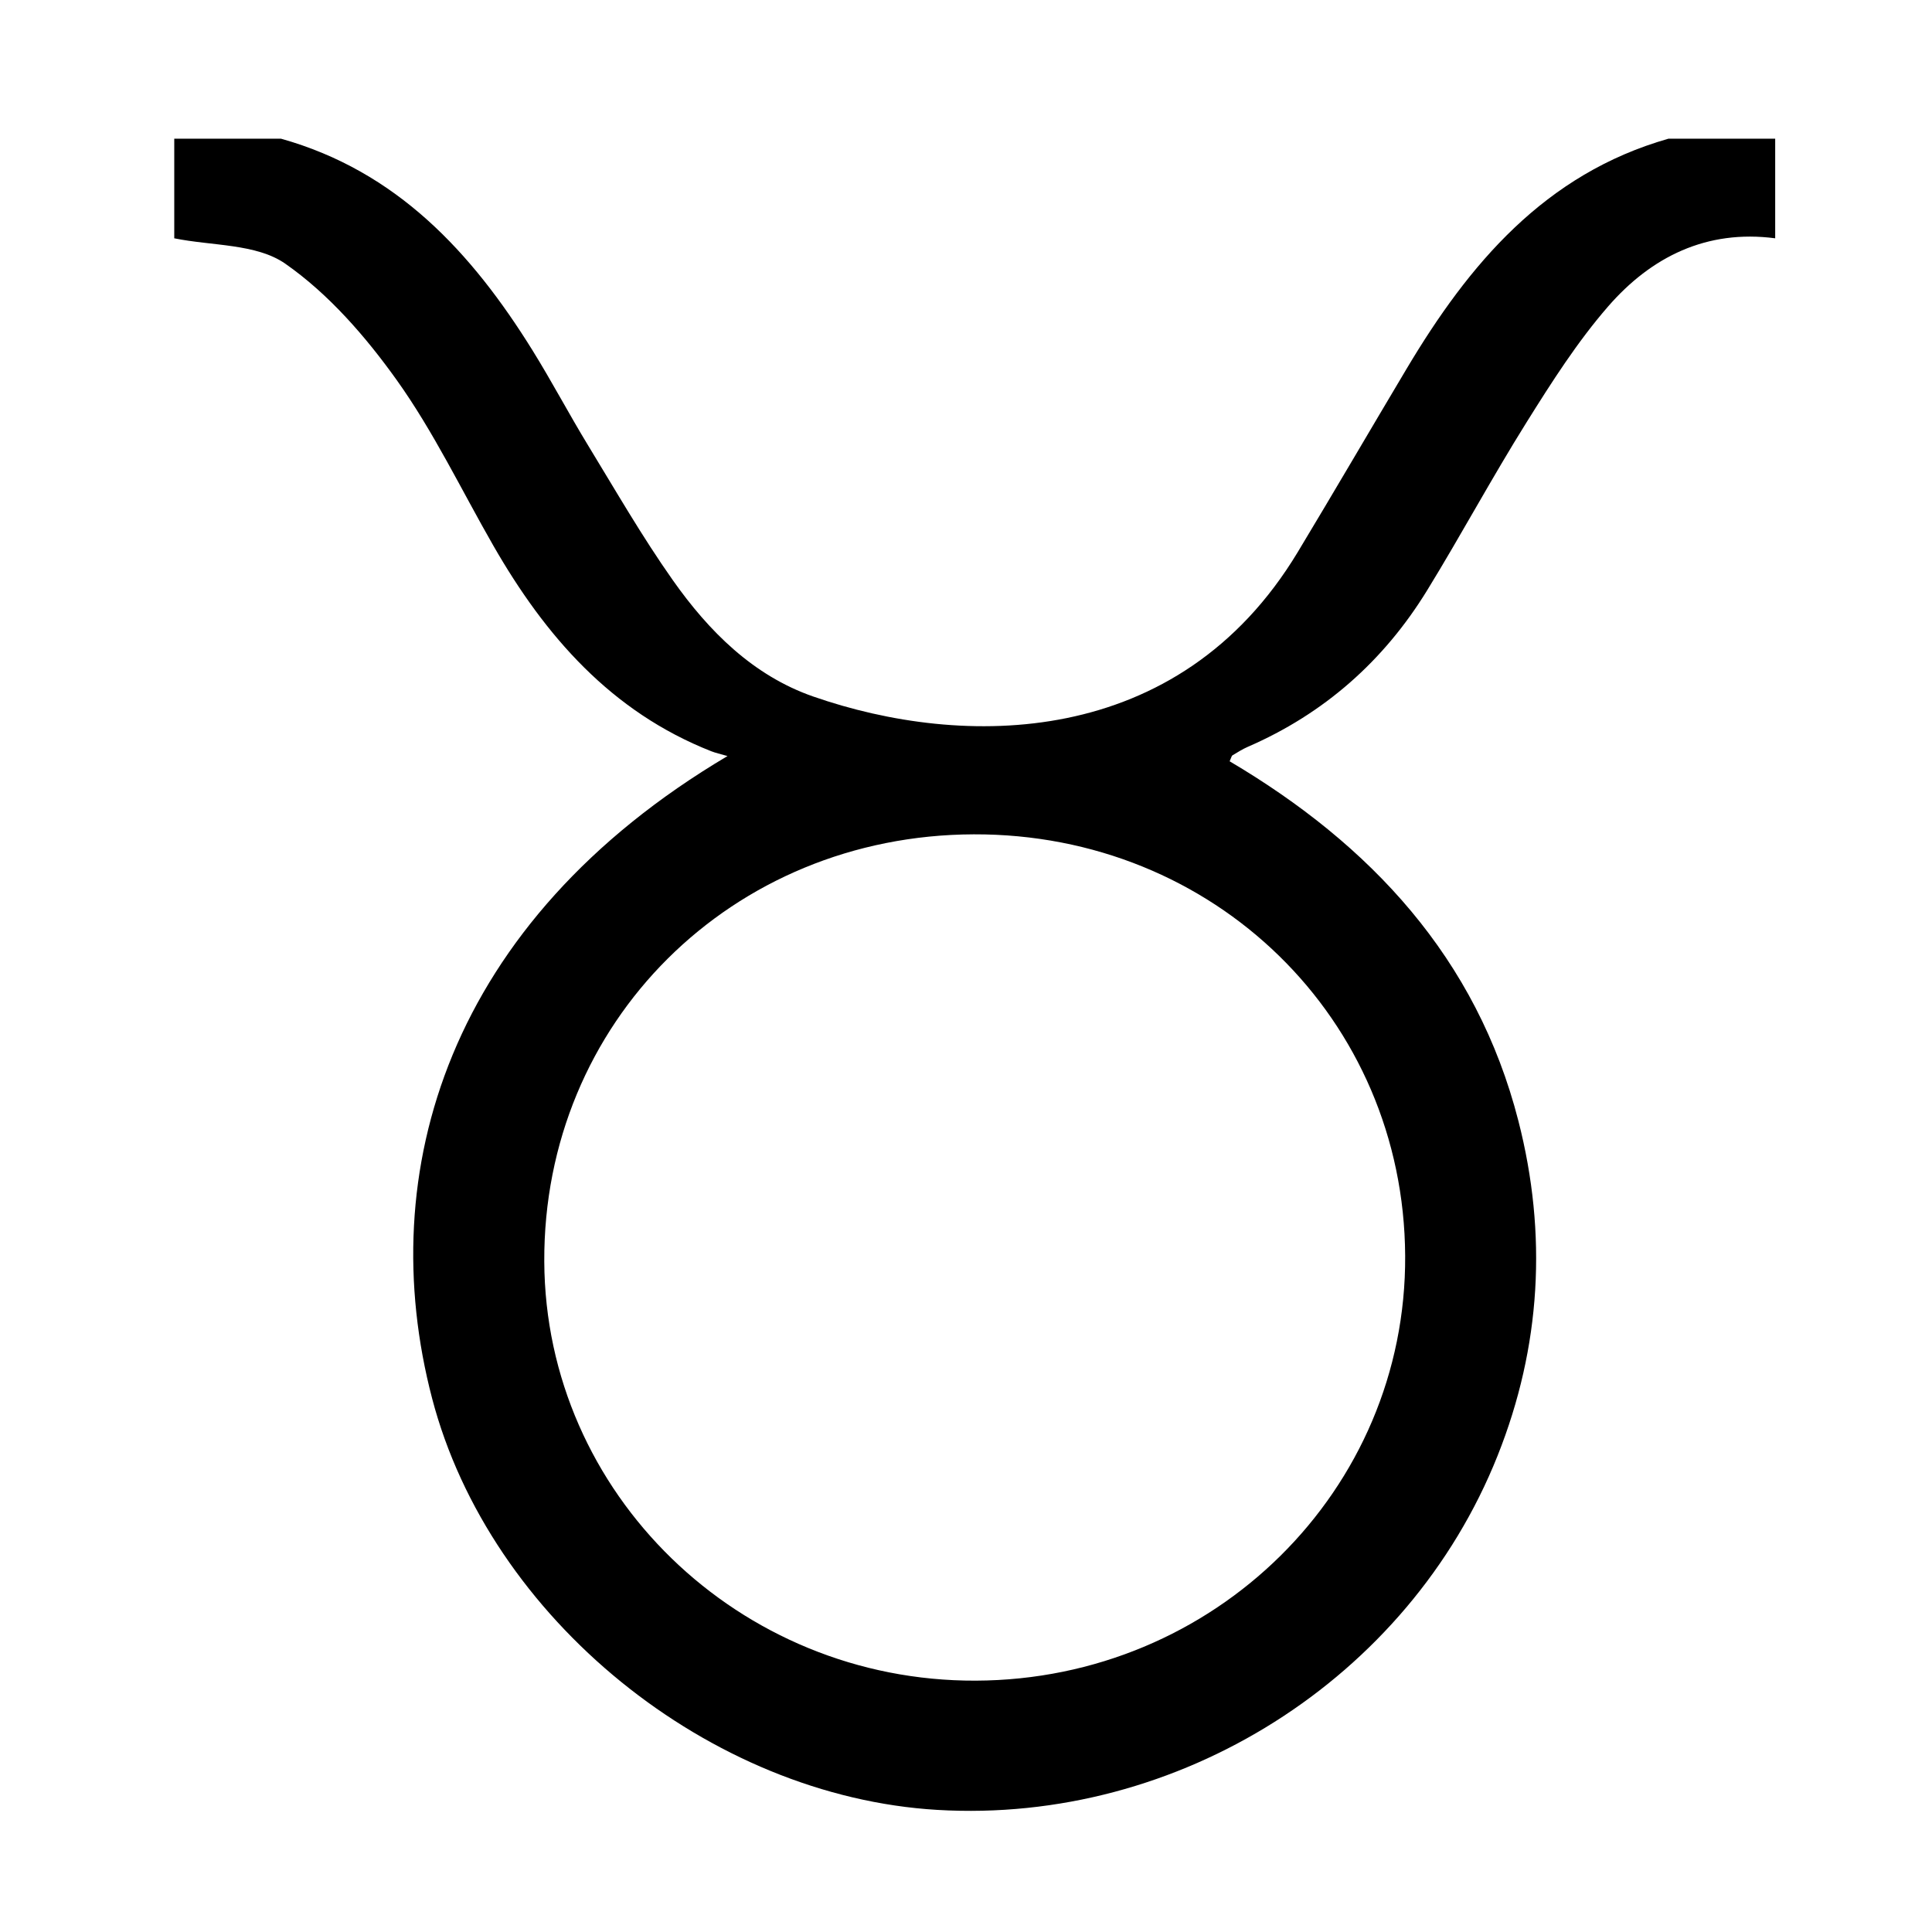 <?xml version="1.0" encoding="utf-8"?>
<!-- Generator: Adobe Illustrator 16.0.0, SVG Export Plug-In . SVG Version: 6.00 Build 0)  -->
<!DOCTYPE svg PUBLIC "-//W3C//DTD SVG 1.1//EN" "http://www.w3.org/Graphics/SVG/1.1/DTD/svg11.dtd">
<svg version="1.1" id="Capa_1" xmlns="http://www.w3.org/2000/svg" xmlns:xlink="http://www.w3.org/1999/xlink" x="0px" y="0px"
	 width="600px" height="600px" viewBox="0 0 600 600" enable-background="new 0 0 600 600" xml:space="preserve">
<g>
	<path fill-rule="evenodd" clip-rule="evenodd" d="M551.302,74.005c-21.313-2.8-38.491,5.761-51.89,21.17
		c-9.578,11.015-17.549,23.55-25.326,35.978c-10.723,17.136-20.309,34.98-30.89,52.208c-13.457,21.91-31.968,38.279-55.68,48.572
		c-1.664,0.722-3.212,1.718-4.777,2.649c-0.254,0.151-0.313,0.631-0.862,1.843c43.761,25.858,76.71,61.082,89.674,111.687
		c9.008,35.16,7.054,70.076-6.47,103.986c-27.658,69.358-99.073,114.421-174.013,109.979
		c-70.612-4.184-138.956-59.283-156.879-127.816c-18.35-70.166,4.829-147.962,91.744-199.462c-2.287-0.669-3.713-0.968-5.049-1.494
		c-31.073-12.25-51.542-35.75-67.667-63.845c-9.886-17.225-18.521-35.339-30.004-51.42c-9.658-13.522-21.167-26.77-34.632-36.158
		c-8.963-6.248-22.806-5.495-34.464-7.876c0-10.137,0-20.274,0-30.936c11.043,0,22.094,0,33.146,0
		c35.95,10.069,59.196,35.303,78.056,65.642c6.014,9.673,11.327,19.779,17.256,29.508c8.603,14.115,16.875,28.489,26.388,41.978
		c11.157,15.82,24.9,29.599,43.564,36.101c46.405,16.167,113.444,16.659,150.5-44.84c11.383-18.89,22.492-37.945,33.782-56.89
		c19.416-32.582,42.913-60.543,81.347-71.499c11.048,0,22.097,0,33.146,0C551.302,53.381,551.302,63.693,551.302,74.005z
		 M302.407,259.109c-75.216,0.245-133.713,58.429-133.377,132.665c0.327,72.025,60.457,130.439,133.993,130.167
		c74.206-0.275,133.769-59.204,133.364-131.946C435.979,316.406,377.08,258.867,302.407,259.109z"/>
</g>
</svg>
